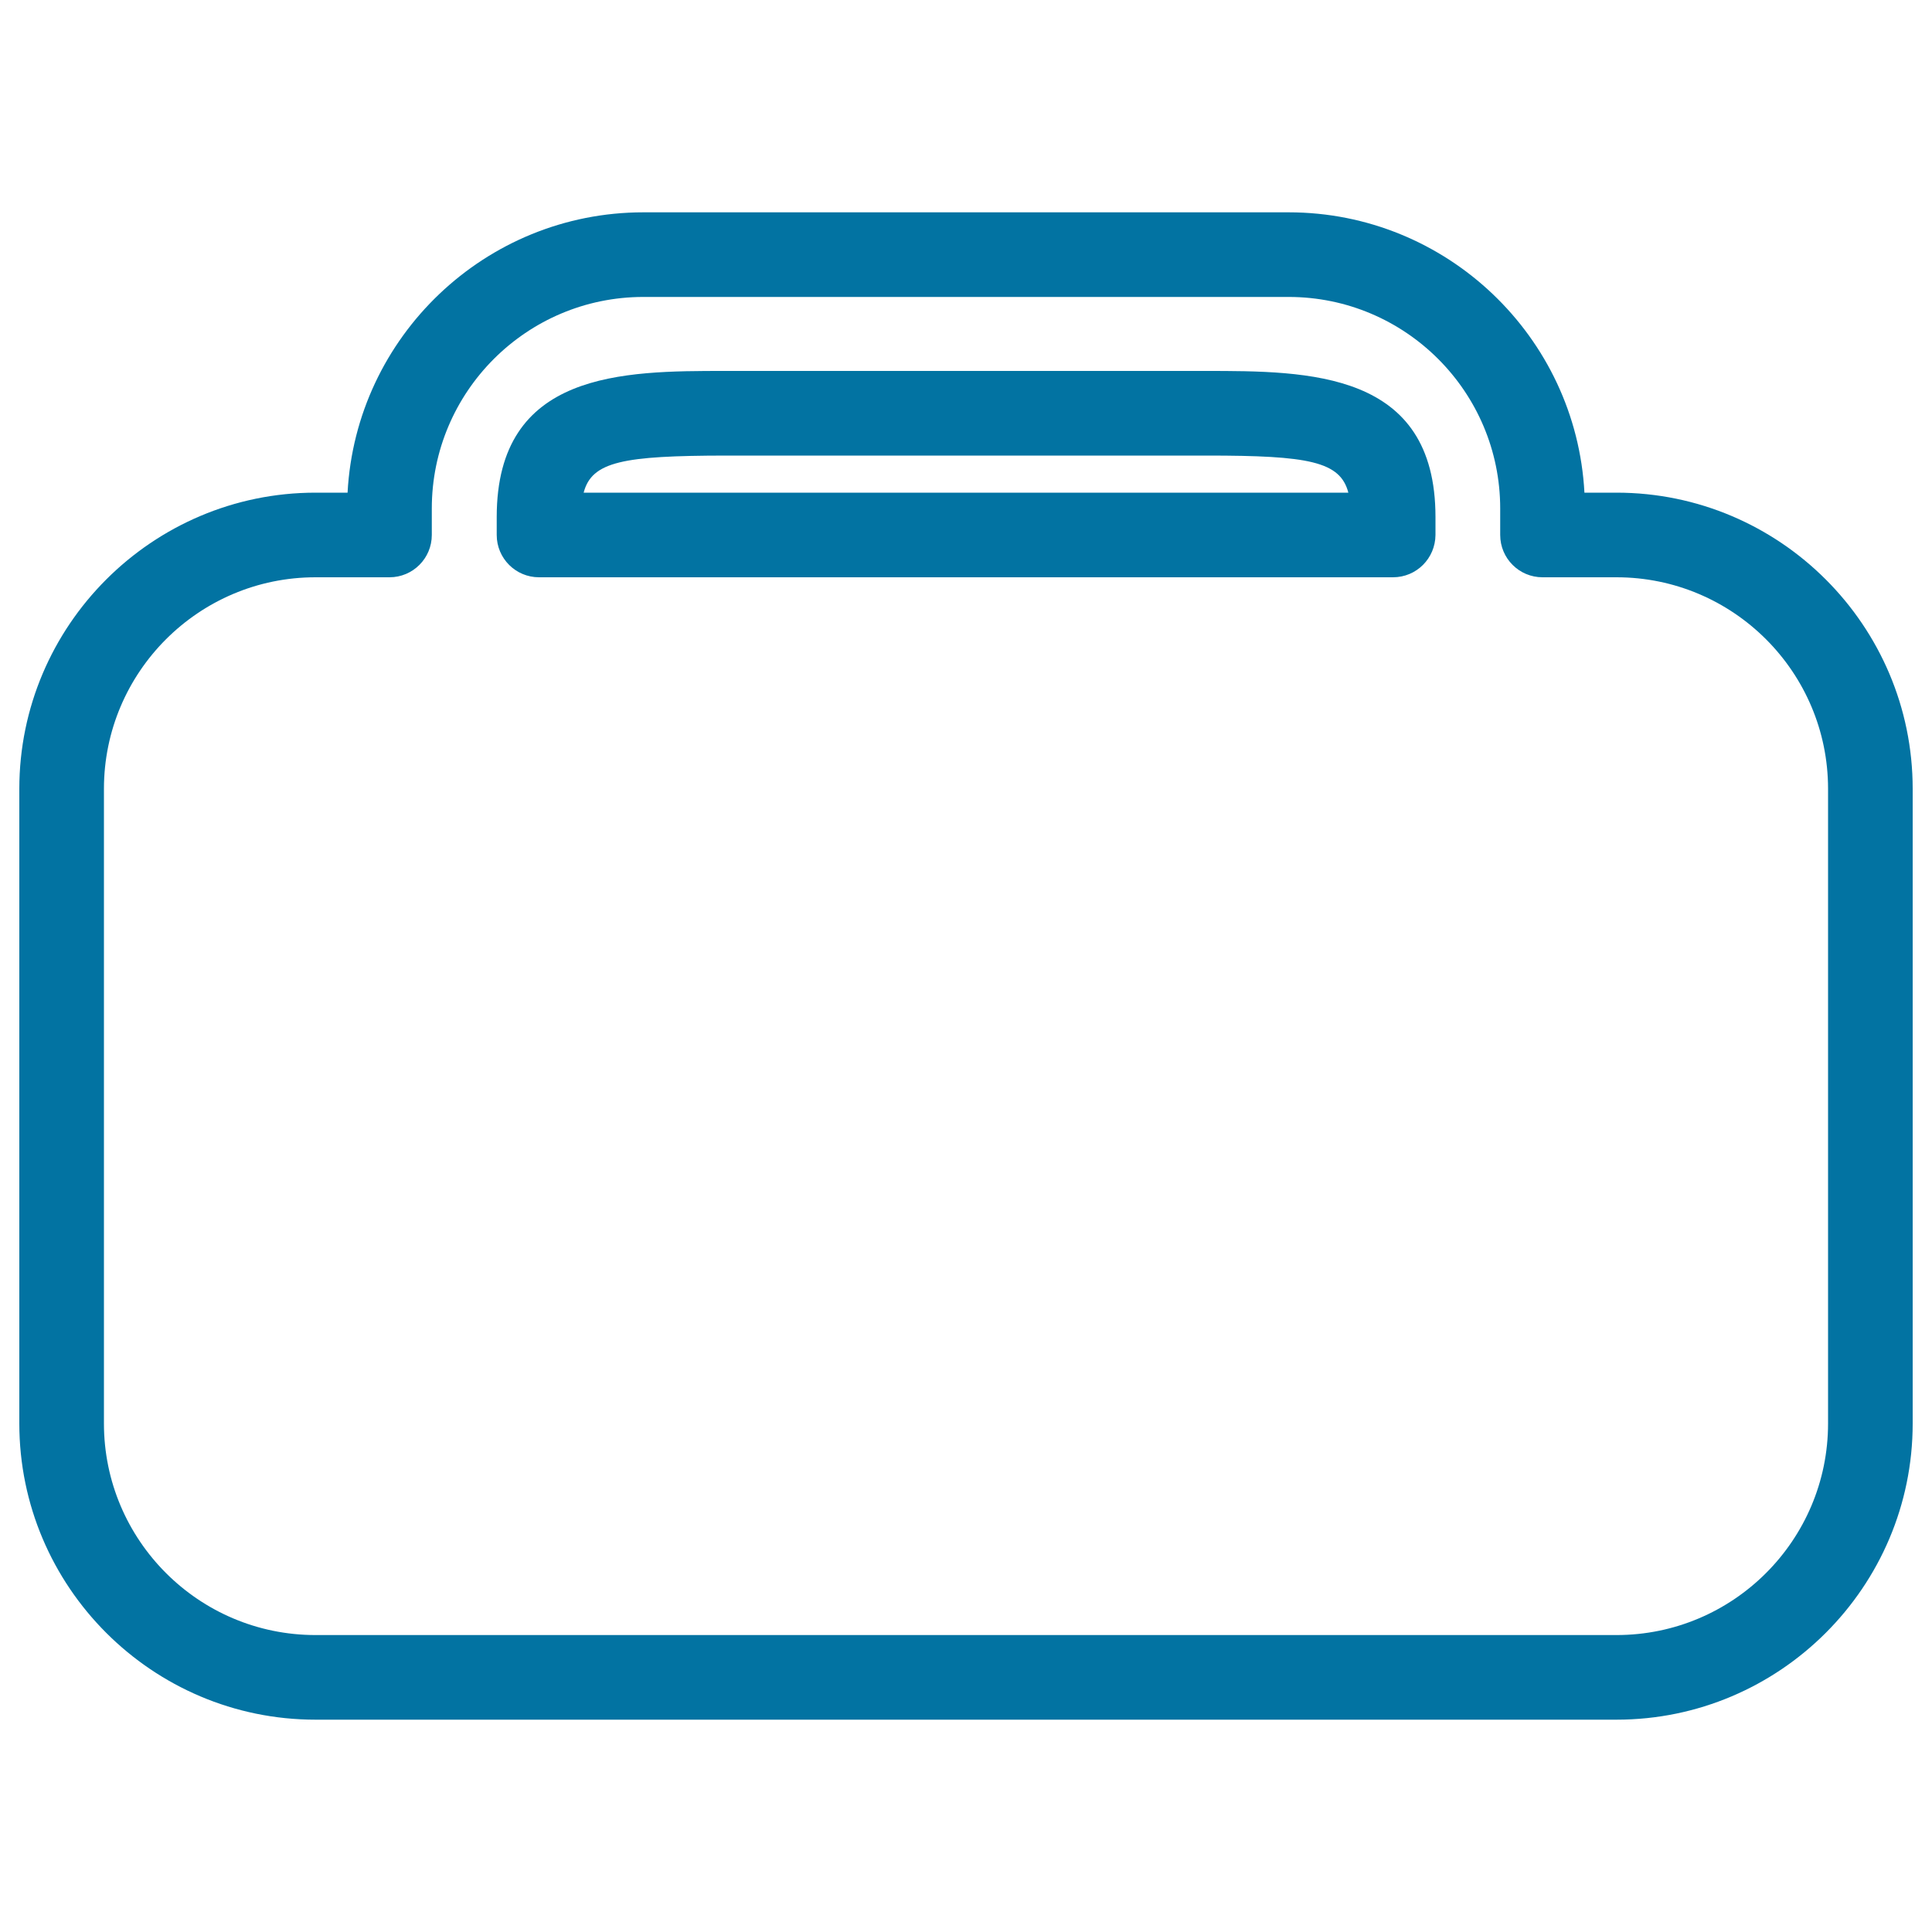 <svg xmlns="http://www.w3.org/2000/svg" viewBox="0 0 1000 1000" style="fill:#0273a2">
<title>Baggage Rounded Rectangular Outlined Tool SVG icon</title>
<g><path d="M836.7,890.1H163.3C78.8,890.1,10,821.3,10,736.8V408.3C10,323.8,78.8,255,163.3,255h16.6c4.3-80.7,71.3-145.1,153.1-145.1h334c81.8,0,148.8,64.4,153.1,145.1h16.6c84.5,0,153.3,68.8,153.3,153.3v328.5C990,821.3,921.2,890.1,836.7,890.1z M163.3,298.8c-60.4,0-109.5,49.1-109.5,109.5v328.5c0,60.4,49.1,109.5,109.5,109.5h673.4c60.4,0,109.5-49.1,109.5-109.5V408.3c0-60.4-49.1-109.5-109.5-109.5h-38.3c-12.1,0-21.9-9.8-21.9-21.9v-13.7c0-60.4-49.1-109.5-109.5-109.5H333c-60.4,0-109.5,49.1-109.5,109.5v13.7c0,12.1-9.8,21.9-21.9,21.9H163.3z M721,298.8H279c-12.1,0-21.9-9.8-21.9-21.9v-9.3c0-75.6,65.6-75.6,118.2-75.6h248.4c53.7,0,119.3,0,119.3,75.6v9.3C742.9,289,733.2,298.8,721,298.8z M302.1,255h395.8c-4.2-16.2-20.6-19.2-73.1-19.2H375.3C322.8,235.9,306.3,238.8,302.1,255z"/></g>
</svg>